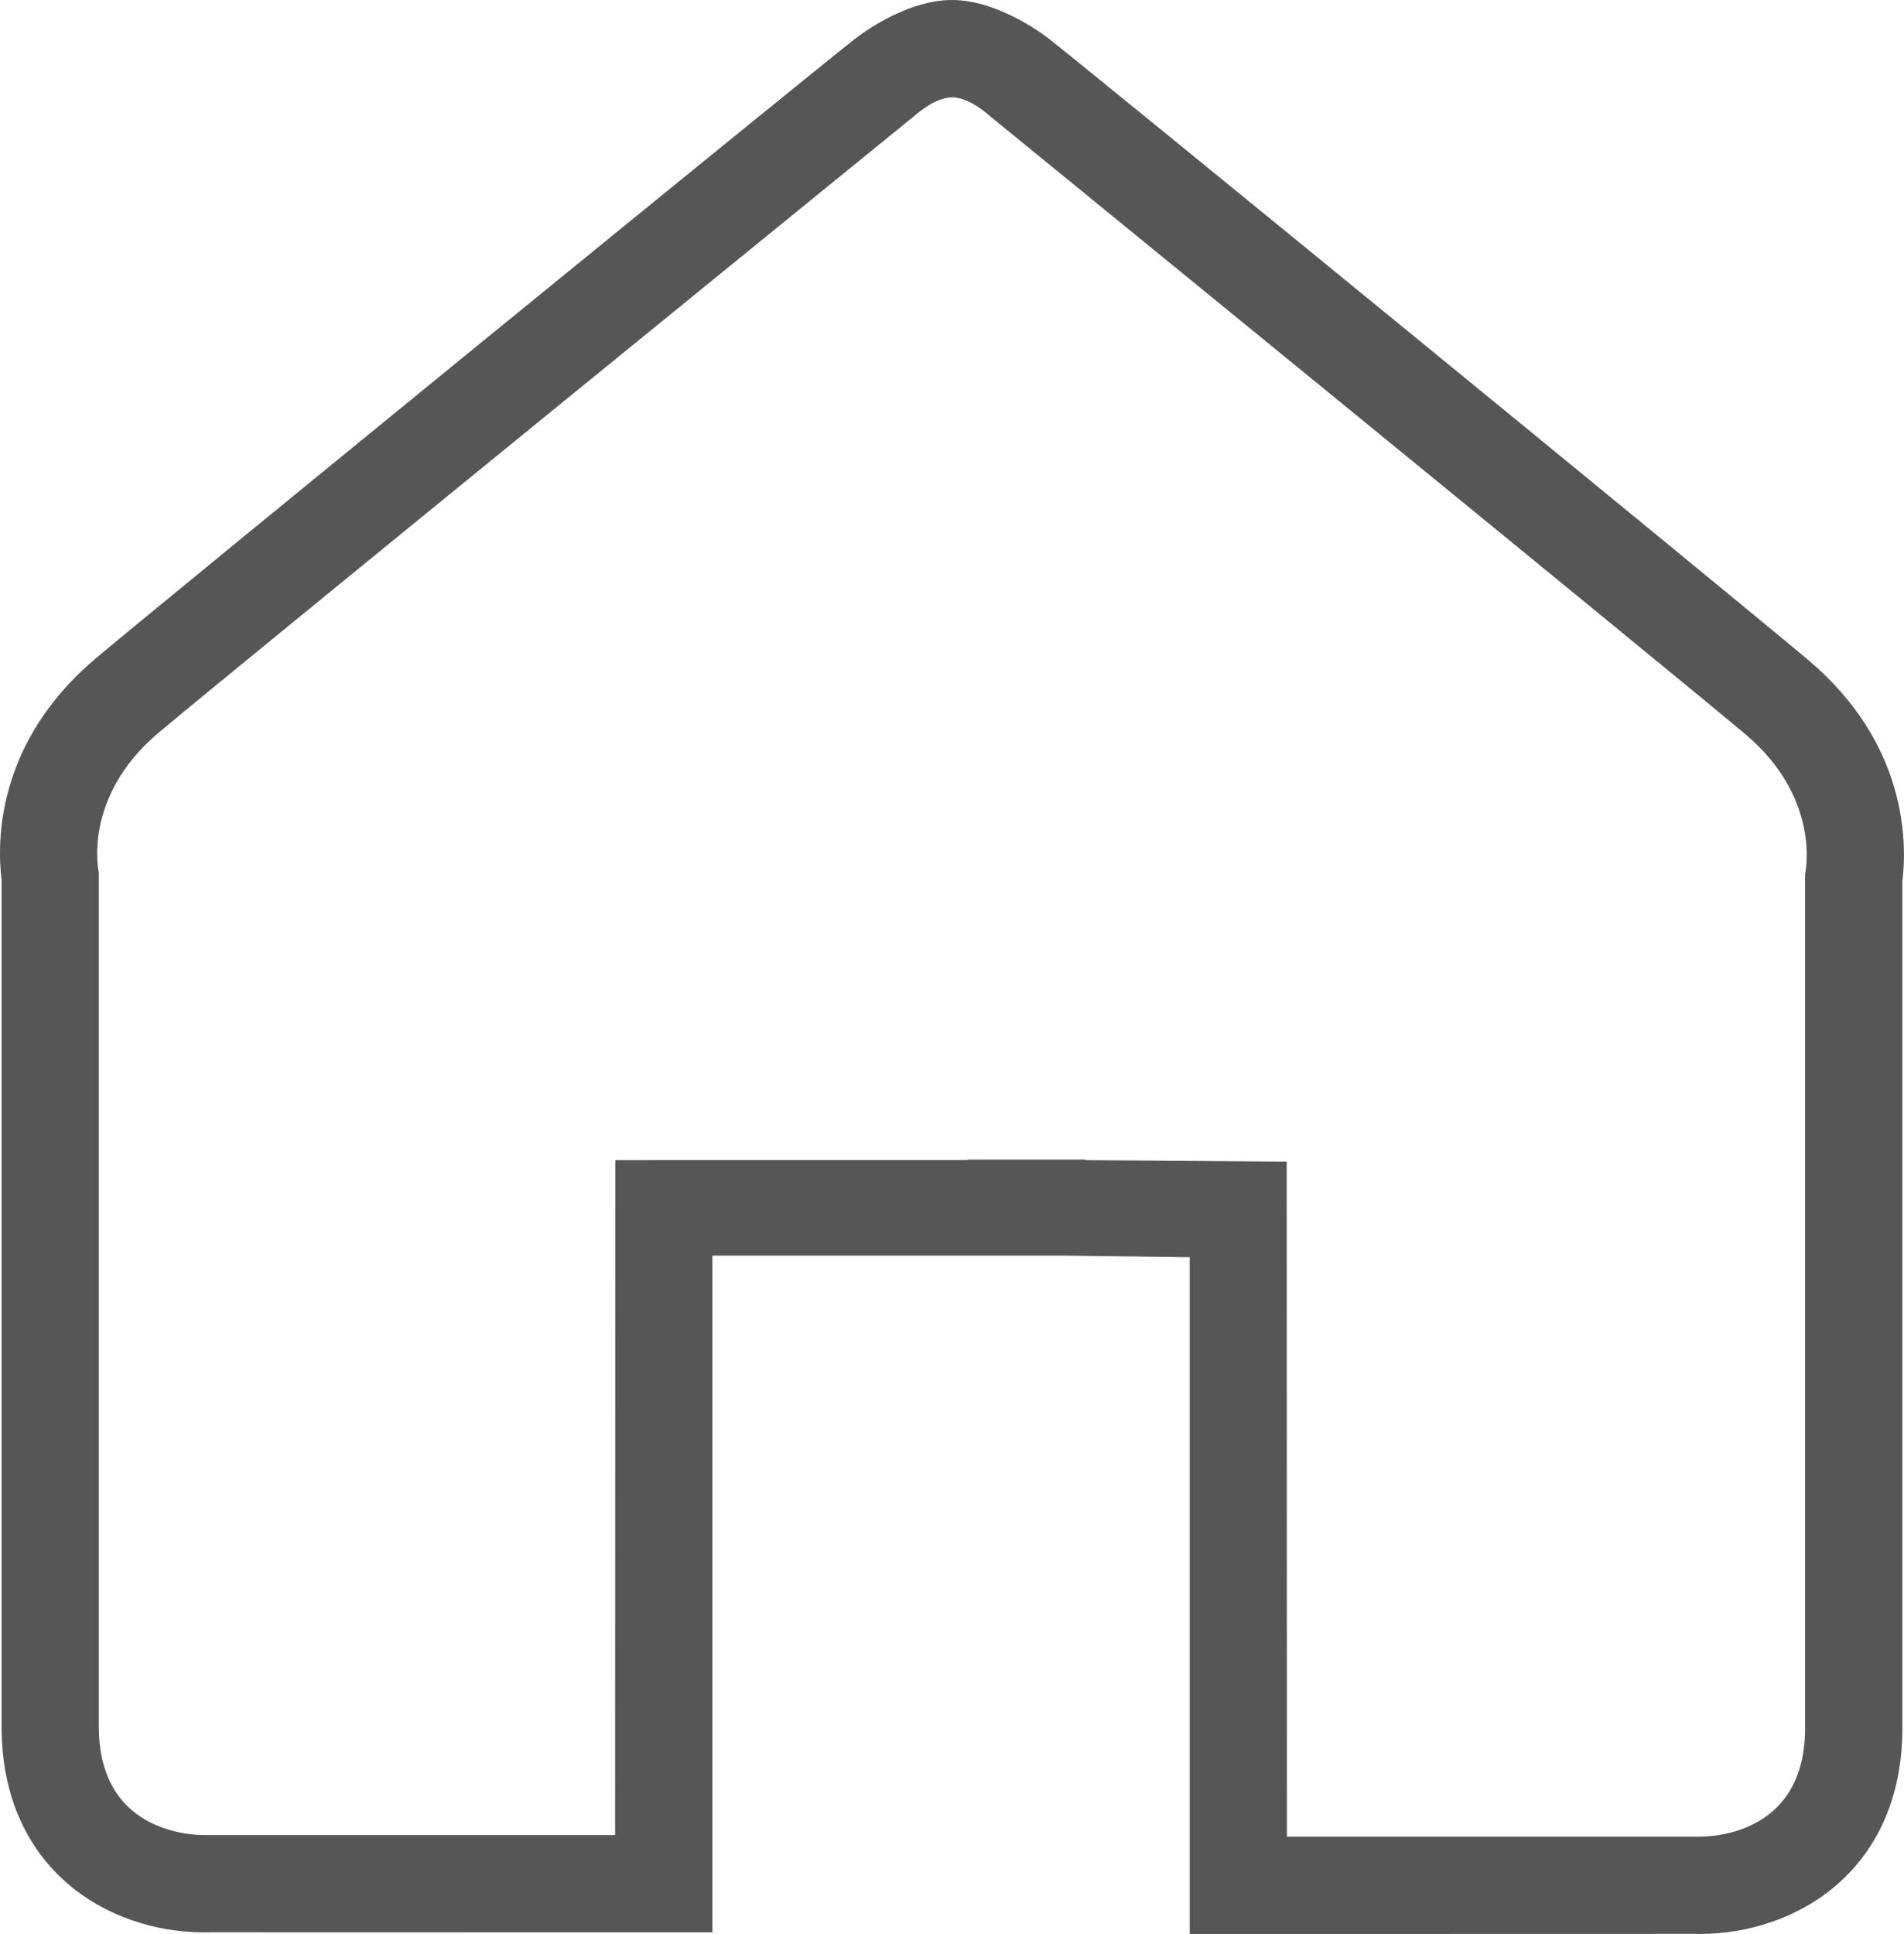 <?xml version="1.0" encoding="utf-8"?>
<!-- Generator: Adobe Illustrator 15.1.0, SVG Export Plug-In . SVG Version: 6.00 Build 0)  -->
<!DOCTYPE svg PUBLIC "-//W3C//DTD SVG 1.1//EN" "http://www.w3.org/Graphics/SVG/1.1/DTD/svg11.dtd">
<svg version="1.1" id="Layer_1" xmlns:x="http://ns.adobe.com/Extensibility/1.0/" xmlns:i="http://ns.adobe.com/AdobeIllustrator/10.0/" xmlns:graph="http://ns.adobe.com/Graphs/1.0/"
	 xmlns="http://www.w3.org/2000/svg" xmlns:xlink="http://www.w3.org/1999/xlink" x="0px" y="0px" width="37.417px" height="38px"
	 viewBox="0 0 37.417 38" enable-background="new 0 0 37.417 38" xml:space="preserve">
<path fill="#555655" d="M35.53,12.964C34,11.677,21.202,1.214,20.624,0.77c0,0-0.955-0.77-1.915-0.77
	c-0.969,0-1.915,0.77-1.915,0.77C16.214,1.213,3.416,11.645,1.886,12.933c-1.96,1.65-1.947,3.604-1.855,4.351v16.642
	c0,2.777,2.066,4.043,3.985,4.043c0.036,0,0.068,0,0.092-0.002l7.98,0.002H14v-1.912V24.671h5.014l0,0h1.877l2.489,0.032v11.384V38
	h1.91l8.018-0.002C33.332,38,33.364,38,33.4,38c1.918,0,3.985-1.266,3.985-4.043V17.315C37.477,16.568,37.49,14.615,35.53,12.964z
	 M35.473,17.176c0,0,0,14.531,0,16.781c0,2.033-1.738,2.131-2.073,2.131c-0.036,0-0.058,0-0.058,0h-8.052l-0.004-13.262
	l-3.953-0.031v-0.001v-0.011h-1.911v0.001h-0.408v0.01l-6.922,0.001l-0.004,13.262H4.073c0,0-0.021,0-0.057,0
	c-0.336,0-2.074-0.098-2.074-2.131c0-2.25,0-16.781,0-16.781s-0.339-1.474,1.176-2.749C4.631,13.121,17.957,2.287,17.957,2.287
	s0.405-0.375,0.752-0.375c0.354,0,0.752,0.375,0.752,0.375s13.324,10.865,14.838,12.139C35.812,15.702,35.473,17.176,35.473,17.176z
	"/>
</svg>
